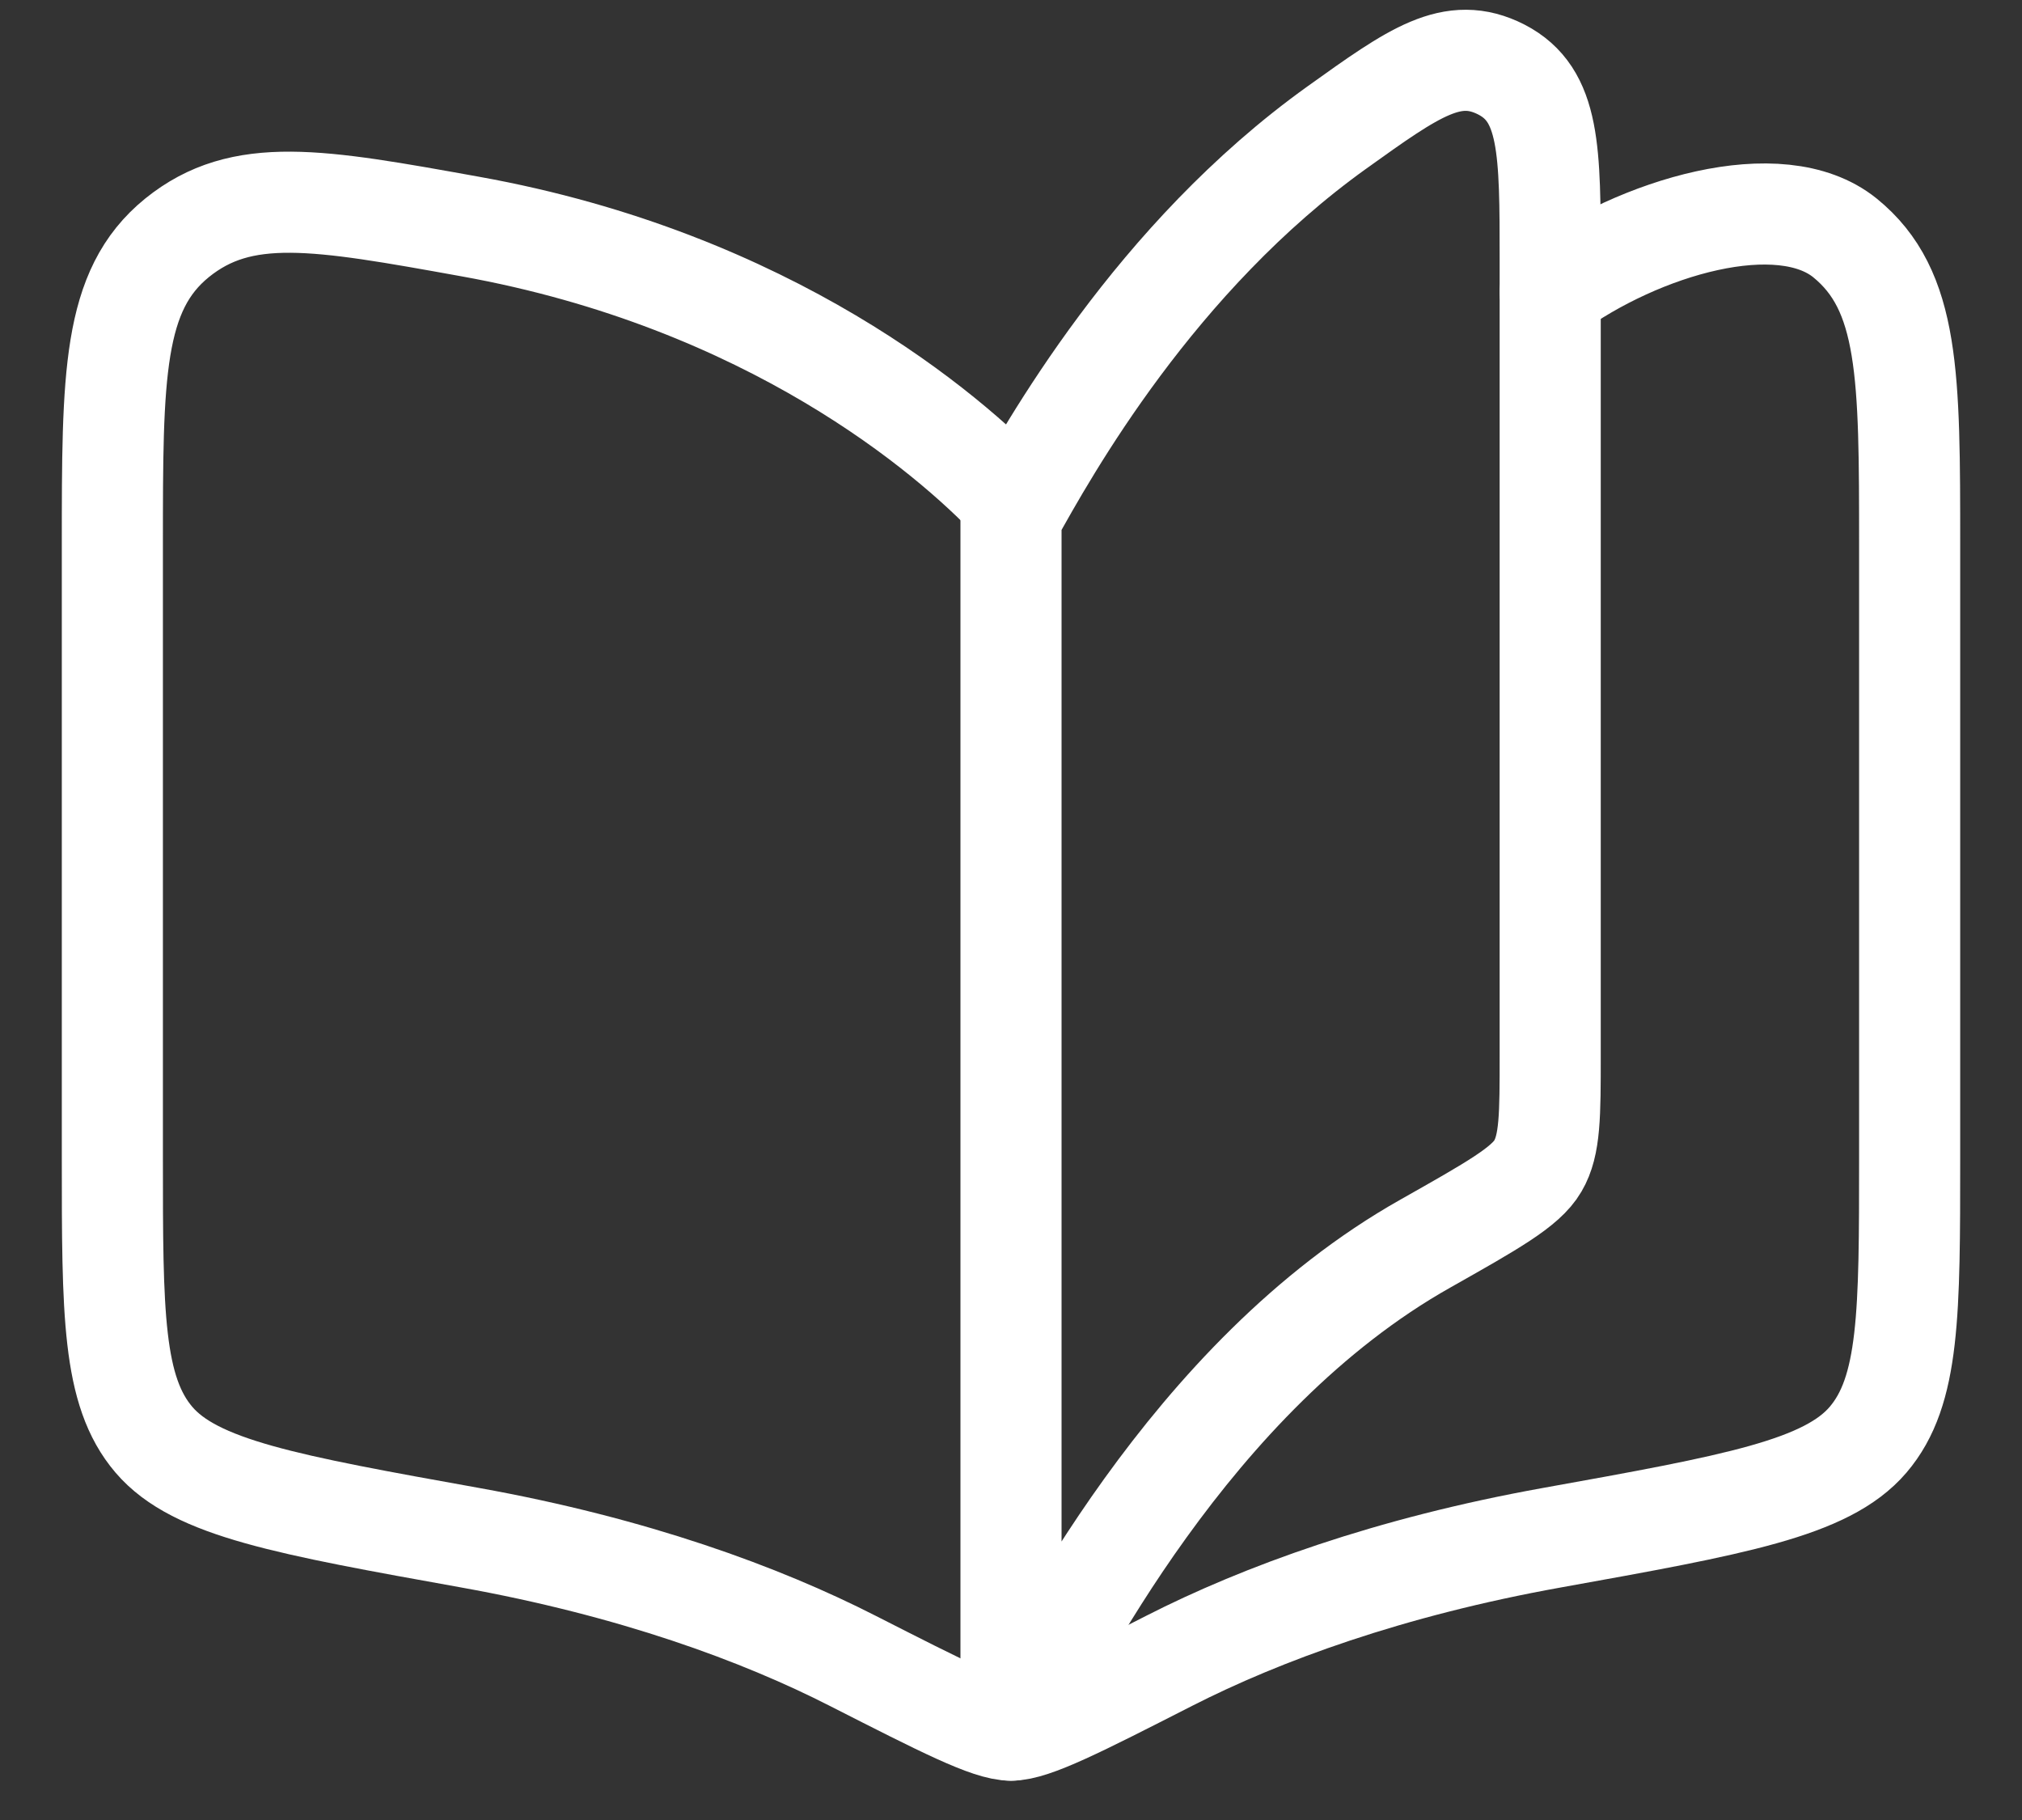 <?xml version="1.0" encoding="UTF-8"?> <svg xmlns="http://www.w3.org/2000/svg" width="30" height="27" viewBox="0 0 30 27" fill="none"><rect x="0" y="0" width="30" height="27" fill="#333333" stroke="none"/><path d="M21.151 18.447C17.64 20.424 15.636 24.52 15 25.667V7.667C15.553 6.672 17.136 3.822 19.843 1.886C20.983 1.07 21.552 0.662 22.276 1.032C23 1.406 23 2.227 23 3.868V15.655C23 16.543 23 16.987 22.817 17.298C22.636 17.61 22.14 17.888 21.151 18.447Z" stroke="white" stroke-width="1.5" stroke-linecap="round" stroke-linejoin="round"></path><path d="M15 7.408C14.084 6.445 11.429 4.16 6.973 3.36C4.717 2.953 3.589 2.751 2.627 3.528C1.667 4.307 1.667 5.568 1.667 8.095V17.173C1.667 19.483 1.667 20.637 2.284 21.359C2.9 22.079 4.257 22.324 6.974 22.812C9.395 23.247 11.284 23.941 12.652 24.639C13.998 25.324 14.671 25.667 15 25.667C15.329 25.667 16.003 25.324 17.346 24.639C18.716 23.941 20.605 23.247 23.026 22.812C25.741 22.324 27.1 22.079 27.716 21.359C28.333 20.637 28.333 19.483 28.333 17.172V8.096C28.333 5.571 28.333 4.308 27.373 3.529C26.409 2.751 24.333 3.36 23 4.333" stroke="white" stroke-width="1.5" stroke-linecap="round" stroke-linejoin="round"></path></svg> 